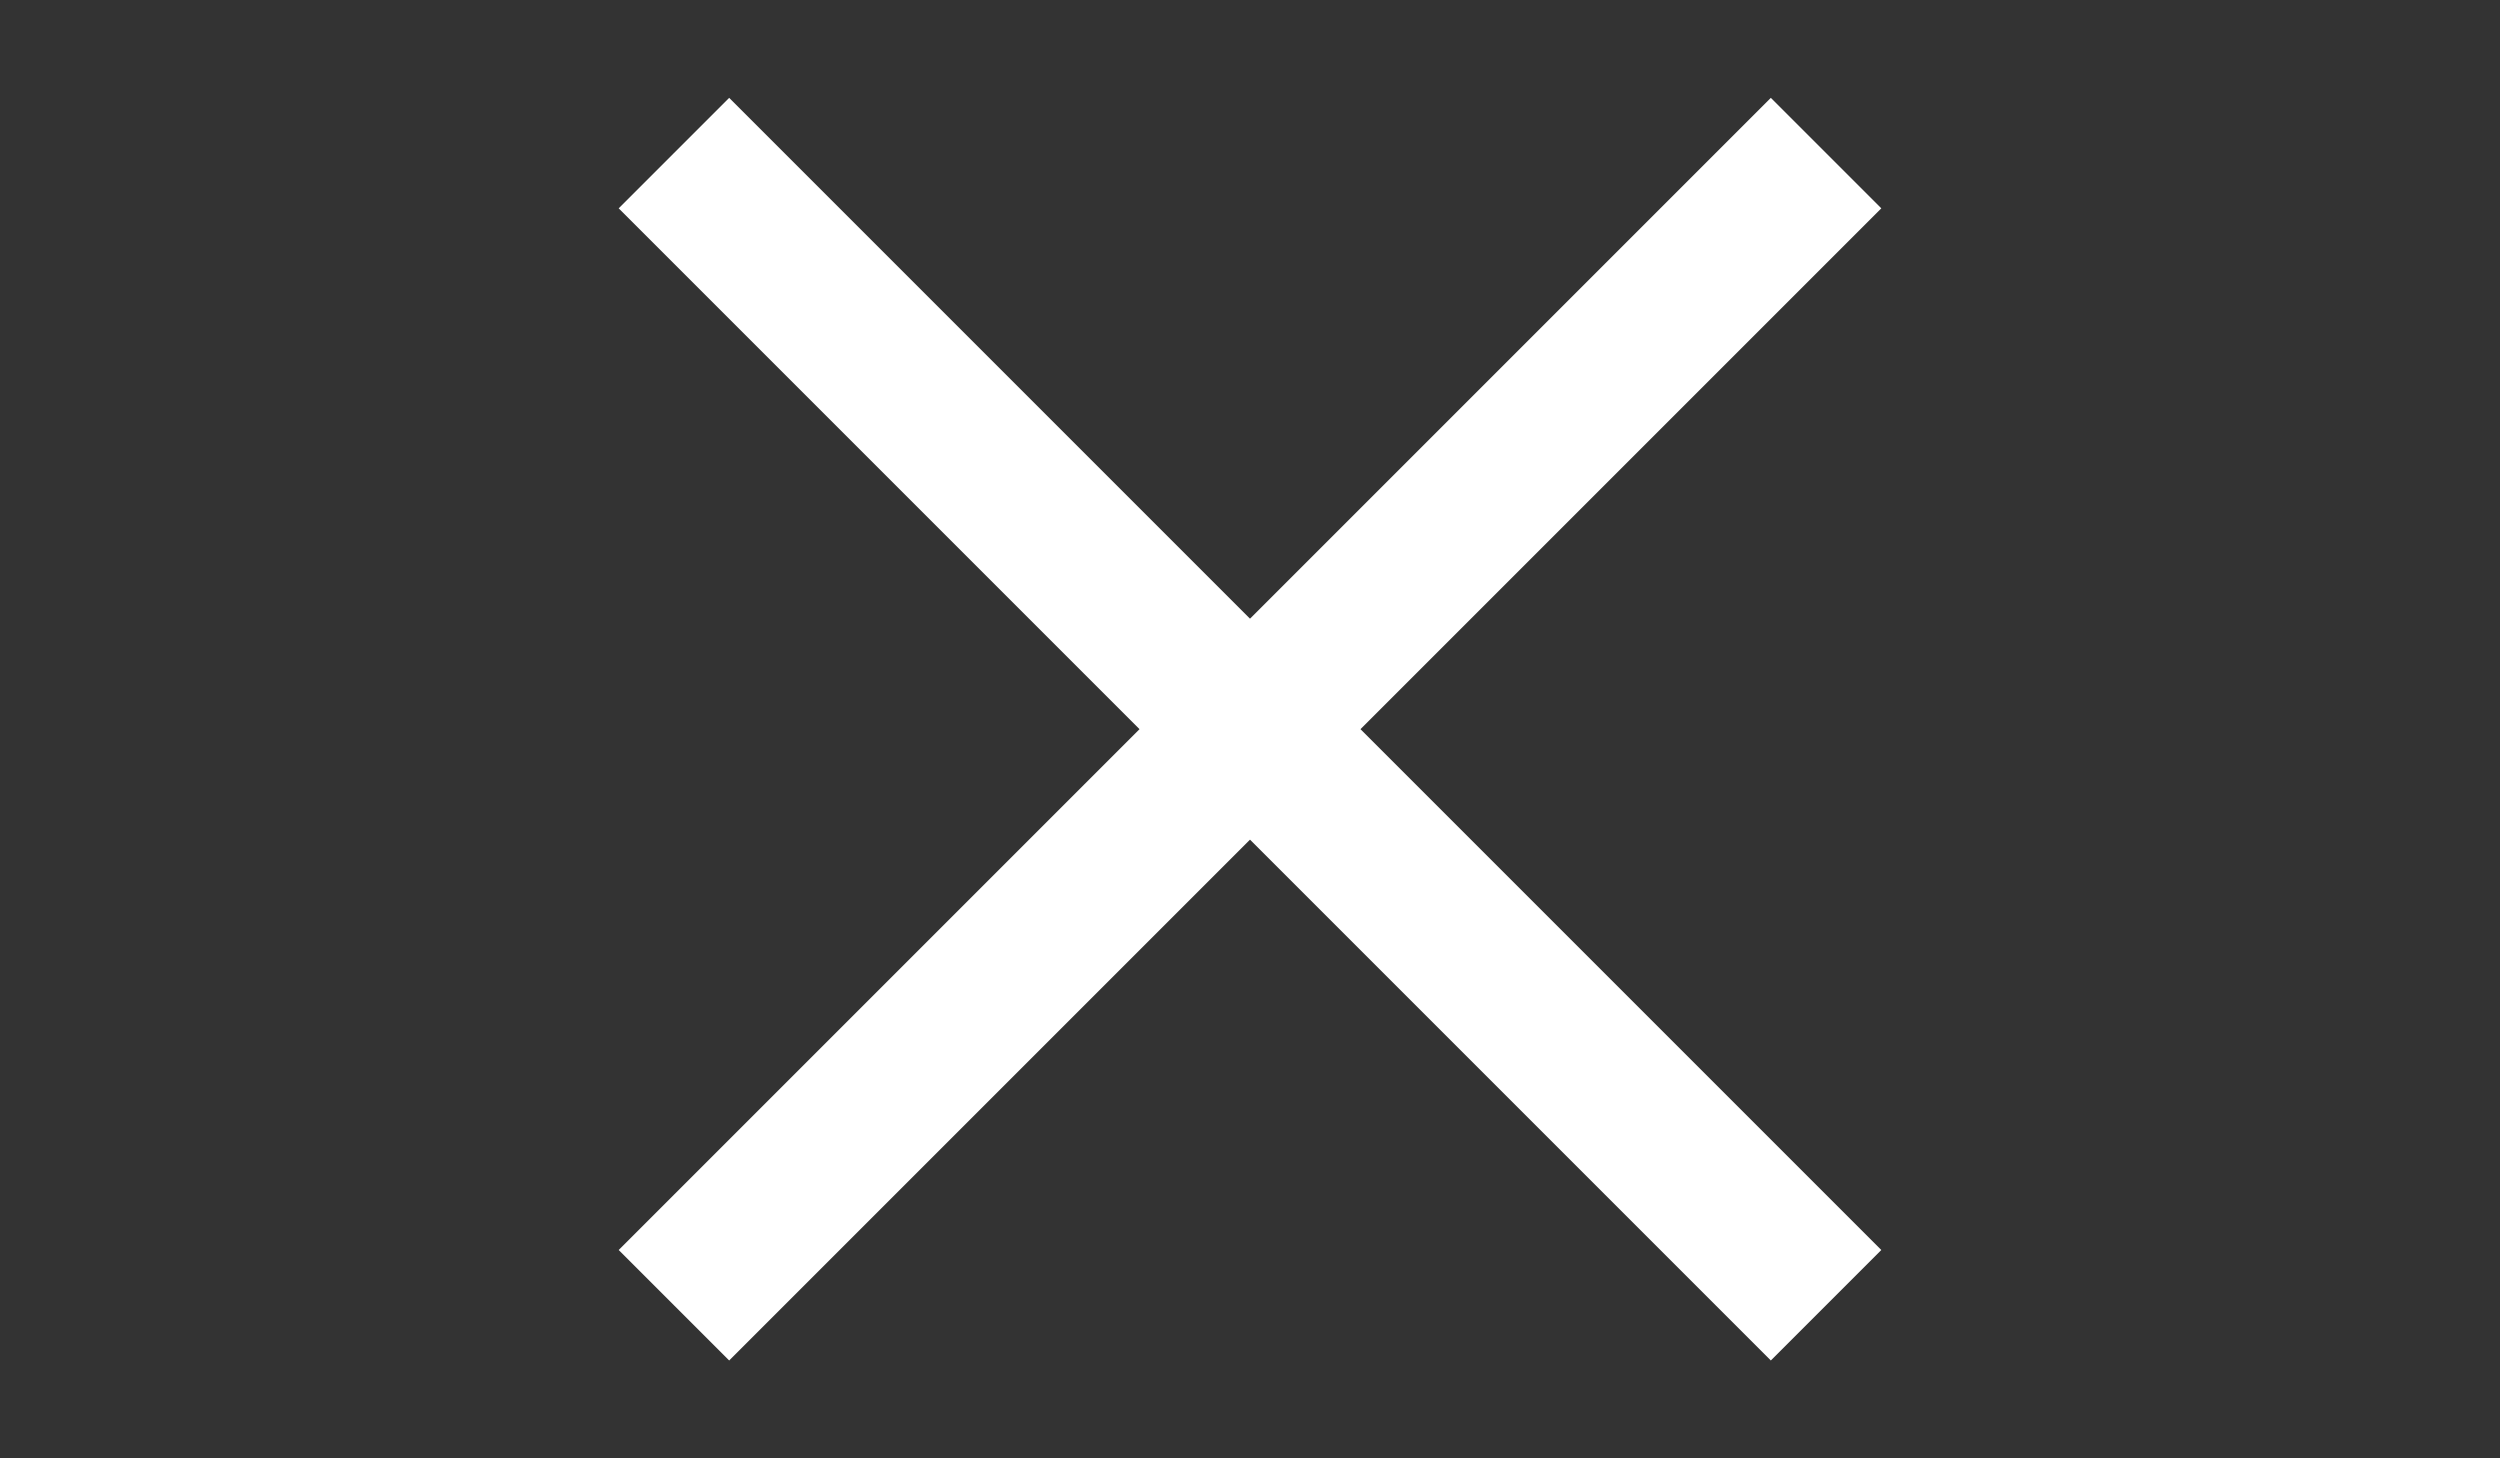 <?xml version="1.0" encoding="UTF-8"?> <svg xmlns="http://www.w3.org/2000/svg" width="24" height="14" viewBox="0 0 24 14" fill="none"><rect x="0" y="0" width="24" height="14" fill="#333333" stroke="none"/><g id="type=close_menu"><path id="Vector" d="M17 12L12 7M12 7L7 2M12 7L17 2M12 7L7 12" stroke="white" stroke-width="1.5" stroke-linecap="square" stroke-linejoin="round"></path></g></svg> 